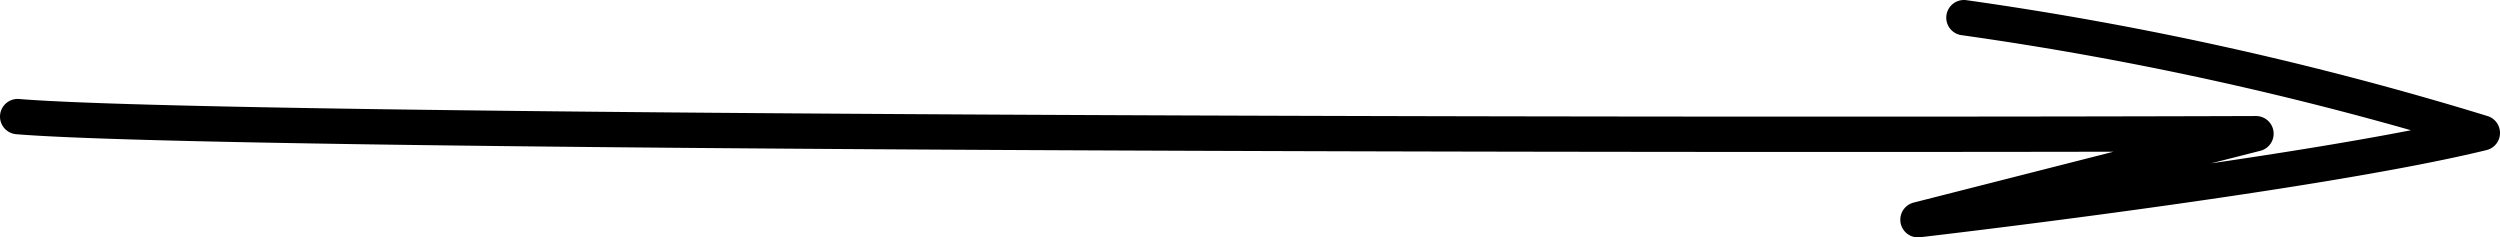 <?xml version="1.0" encoding="UTF-8"?> <svg xmlns="http://www.w3.org/2000/svg" viewBox="0 0 131.65 12.49"> <defs> <style>.cls-1{fill:none;stroke:#000;stroke-linecap:round;stroke-linejoin:round;stroke-width:1.86px;}</style> </defs> <g id="Layer_2" data-name="Layer 2"> <g id="Artboard_2" data-name="Artboard 2"> <path class="cls-1" d="M.93,6.14c11,.91,88.64,1,117.87.9L101,11.57S121.88,9.16,130.72,7A177.46,177.46,0,0,0,103.42.93"></path> </g> </g> </svg> 